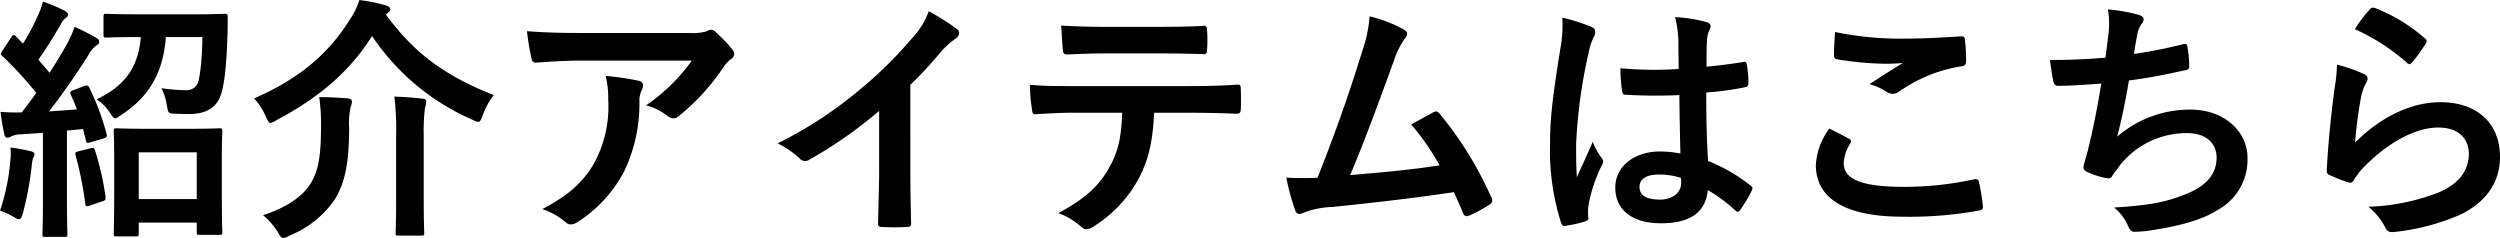 <svg xmlns="http://www.w3.org/2000/svg" width="332.586" height="31.686"><g style="isolation:isolate"><path d="M1.36 21.521a8.785 8.785 0 0 0 .034-1.9 25.828 25.828 0 0 1 2.618.476c.407.1.578.238.578.407a.9.9 0 0 1-.171.477 4.1 4.1 0 0 0-.2 1.122 43.277 43.277 0 0 1-1.19 6.323c-.17.544-.306.747-.51.747a1.44 1.44 0 0 1-.612-.271 11.453 11.453 0 0 0-1.9-.884 27.661 27.661 0 0 0 1.353-6.497Zm9.825-10.064c.442-.169.544-.1.714.239a33.148 33.148 0 0 1 2.278 6.119c.1.374 0 .475-.442.612l-1.734.51c-.408.136-.51.1-.578-.273l-.374-1.495-2.142.2v9.315c0 3.128.068 4.284.068 4.454 0 .34-.034.374-.374.374H6.018c-.34 0-.374-.034-.374-.374 0-.2.067-1.326.067-4.454v-9.009l-2.991.2a2.953 2.953 0 0 0-1.224.272 1.281 1.281 0 0 1-.544.17c-.238 0-.34-.238-.408-.578a35.56 35.56 0 0 1-.476-2.856 26.614 26.614 0 0 0 2.822.068 85.23 85.23 0 0 0 1.938-2.584A51.069 51.069 0 0 0 .306 7.438C0 7.2.106 7.098.34 6.724l1.156-1.768c.136-.2.238-.3.34-.3.068 0 .17.067.306.2l.918.951a28.612 28.612 0 0 0 1.87-3.5A10.314 10.314 0 0 0 5.711.199a26.988 26.988 0 0 1 2.89 1.224c.306.17.442.34.442.543 0 .171-.136.307-.306.442a2.087 2.087 0 0 0-.646.817C7.003 5.094 6.153 6.454 5.1 7.95c.509.578 1.02 1.156 1.495 1.734a87.322 87.322 0 0 0 2.312-3.808 17.132 17.132 0 0 0 1.02-2.311 31.1 31.1 0 0 1 2.856 1.462c.306.17.408.3.408.509 0 .239-.1.374-.374.51a4.049 4.049 0 0 0-1.122 1.394c-1.734 2.719-3.57 5.338-5.168 7.378 1.225-.069 2.482-.17 3.706-.273q-.357-.968-.816-1.937c-.136-.34-.136-.443.34-.613Zm.884 8.262c.408-.1.442-.068.578.306a37.047 37.047 0 0 1 1.394 6.153c.034.374 0 .476-.442.612l-1.632.544c-.51.17-.578.136-.612-.2a49.3 49.3 0 0 0-1.292-6.46c-.1-.374 0-.441.374-.544ZM22.064 4.93c-.34 4.692-2.21 7.955-5.95 10.369-.407.273-.612.443-.781.443-.238 0-.374-.239-.714-.748a5.85 5.85 0 0 0-1.768-1.769c3.637-1.768 5.541-4.113 5.881-8.295h-.306c-3.026 0-4.045.068-4.283.068-.34 0-.374-.034-.374-.408V2.245c0-.374.034-.409.374-.409.238 0 1.257.069 4.283.069h7.207c3.06 0 4.08-.069 4.284-.069.34 0 .374.069.374.443 0 .849 0 1.666-.034 2.345-.1 3.875-.408 7-1.02 8.364-.68 1.529-2.108 2.176-3.977 2.176-.782 0-1.292 0-1.938-.035-.952-.034-.952-.068-1.122-1.122a8.163 8.163 0 0 0-.714-2.277 23.762 23.762 0 0 0 3.128.271 1.67 1.67 0 0 0 1.6-.748c.375-.611.681-3.331.714-6.323Zm-6.562 26.518c-.339 0-.374-.034-.374-.409 0-.169.068-1.122.068-6.221v-3.06c0-3.094-.068-4.113-.068-4.283 0-.374.035-.408.374-.408.238 0 1.19.068 4.012.068h5.677c2.789 0 3.774-.068 3.978-.068.374 0 .408.034.408.408 0 .17-.068 1.189-.068 3.739v3.5c0 5.031.068 5.984.068 6.188 0 .3-.034.34-.408.34h-2.618c-.34 0-.374-.035-.374-.34v-1.291H18.46v1.427c0 .375-.034.409-.408.409Zm2.958-4.964h7.717v-6.221H18.46Z" data-name="パス 405"/><path d="M51.338 1.939c3.638 4.963 7.616 8.057 14.347 10.709a10.034 10.034 0 0 0-1.462 2.685c-.238.612-.34.884-.612.884a2.694 2.694 0 0 1-.782-.3A30.856 30.856 0 0 1 49.502 4.799c-3.127 4.9-7.207 8.261-12.714 11.185a2.157 2.157 0 0 1-.816.374c-.2 0-.34-.272-.612-.85a7.992 7.992 0 0 0-1.564-2.414c5.95-2.584 9.927-5.915 12.817-10.606a9.236 9.236 0 0 0 1.19-2.483 22.456 22.456 0 0 1 3.535.714c.307.069.579.273.579.511 0 .17-.1.306-.341.51Zm-9.927 22.336c.987-1.666 1.292-3.74 1.292-7.378a24.536 24.536 0 0 0-.238-3.978c1.19 0 2.652.069 3.774.17.374.034.578.17.578.408a2.157 2.157 0 0 1-.17.749 10.072 10.072 0 0 0-.2 2.753c0 4.759-.578 7.343-1.9 9.519a13.239 13.239 0 0 1-6.051 4.827 2.549 2.549 0 0 1-.816.341c-.2 0-.374-.2-.68-.748a9.551 9.551 0 0 0-2.006-2.312c3.154-1.015 5.363-2.549 6.417-4.351Zm11.287-6.222a35.56 35.56 0 0 0-.237-5.2c1.325.034 2.617.137 3.739.272.34.035.51.17.51.374a3.759 3.759 0 0 1-.17.85 23.956 23.956 0 0 0-.17 3.672v8.6c0 2.787.068 4.181.068 4.384 0 .307-.034.34-.408.34h-3.026c-.34 0-.374-.033-.374-.34 0-.237.068-1.6.068-4.384Z" data-name="パス 406"/><path d="M77.349 8.058c-1.937 0-4.011.136-6.017.272-.408.034-.544-.2-.612-.51a31.781 31.781 0 0 1-.612-3.672c2.312.171 4.182.238 6.9.238h14.586a7.134 7.134 0 0 0 2.346-.2 2.5 2.5 0 0 1 .646-.237 1.154 1.154 0 0 1 .781.475 17.493 17.493 0 0 1 2.04 2.142.987.987 0 0 1 .272.612.888.888 0 0 1-.476.714 4.217 4.217 0 0 0-.918.985 28.858 28.858 0 0 1-5.983 6.562.98.98 0 0 1-.714.307 1.331 1.331 0 0 1-.816-.341 7.844 7.844 0 0 0-2.822-1.394 24.2 24.2 0 0 0 6.086-5.949Zm1.9 13.259a15.721 15.721 0 0 0 1.666-8.024 12.285 12.285 0 0 0-.34-3.195 37.455 37.455 0 0 1 4.385.646c.442.1.579.339.579.646a1.384 1.384 0 0 1-.17.611 3.118 3.118 0 0 0-.307 1.4 20.78 20.78 0 0 1-2.005 9.349 17.7 17.7 0 0 1-6.188 6.765 1.71 1.71 0 0 1-.952.34.965.965 0 0 1-.68-.307 9.573 9.573 0 0 0-3.093-1.733c3.71-1.943 5.65-3.778 7.109-6.498Z" data-name="パス 407"/><path d="M121.107 22.54c0 2.346.033 4.352.1 7.072.033.442-.137.578-.511.578a28.811 28.811 0 0 1-3.4 0c-.374 0-.51-.136-.476-.544.034-2.448.136-4.657.136-6.97v-7.921a58.843 58.843 0 0 1-9.349 6.528.969.969 0 0 1-.51.135.946.946 0 0 1-.714-.339 12.7 12.7 0 0 0-2.924-2.006 54.529 54.529 0 0 0 10.709-6.969 55.085 55.085 0 0 0 7.241-7.106 9.86 9.86 0 0 0 2.142-3.5 30.184 30.184 0 0 1 3.774 2.379.6.6 0 0 1 .272.51.971.971 0 0 1-.476.748 11.2 11.2 0 0 0-2.04 1.87 54.03 54.03 0 0 1-3.977 4.284Z" data-name="パス 408"/><path d="M153.542 14.994c-.2 3.807-.68 6.085-2.006 8.669a17.119 17.119 0 0 1-5.983 6.424 2.064 2.064 0 0 1-1.02.409 1 1 0 0 1-.714-.34 8.94 8.94 0 0 0-3.025-1.8c3.331-1.8 5.337-3.468 6.765-6.052 1.257-2.243 1.6-4.079 1.734-7.308h-6.46c-1.7 0-3.366.1-5.1.2-.3.033-.407-.2-.441-.647a20.437 20.437 0 0 1-.272-3.263c1.9.169 3.807.169 5.779.169h15.265c2.651 0 4.623-.067 6.629-.2.34 0 .374.2.374.681.034.441.034 2.176 0 2.617 0 .443-.2.578-.51.578a173.051 173.051 0 0 0-6.459-.135Zm-6.731-7.888c-1.564 0-2.924.068-4.828.136-.442 0-.543-.17-.578-.578-.1-.816-.135-2.04-.237-3.263 2.379.136 4.113.17 5.643.17h7.615c1.9 0 4.046-.034 5.745-.137.34 0 .408.2.408.647a14.9 14.9 0 0 1 0 2.481c0 .477-.068.646-.442.646-1.835-.068-3.841-.1-5.711-.1Z" data-name="パス 409"/><path d="M186.794 3.945c.238.17.408.34.408.544a1.139 1.139 0 0 1-.34.679 10.95 10.95 0 0 0-1.394 2.822c-1.9 5.2-3.7 10.2-5.847 15.3 5.236-.443 8.091-.714 11.9-1.292a33.843 33.843 0 0 0-3.774-5.44c1.02-.544 2.006-1.122 2.958-1.632.374-.2.578-.068.816.2a47.823 47.823 0 0 1 6.867 11.118.818.818 0 0 1 .136.441c0 .2-.136.408-.442.578a17.127 17.127 0 0 1-2.584 1.394.9.9 0 0 1-.408.1c-.2 0-.374-.17-.476-.476-.407-.952-.781-1.835-1.19-2.72-5.439.816-10.607 1.394-16.148 1.973a11.433 11.433 0 0 0-3.978.815c-.441.2-.815.136-.985-.34a31.686 31.686 0 0 1-1.19-4.386c1.36.1 2.788.069 4.148.035 2.413-6.086 4.181-11.118 5.949-16.829a18.133 18.133 0 0 0 .986-4.658 18.466 18.466 0 0 1 4.588 1.774Z" data-name="パス 410"/><path d="M211.717 3.571c.374.2.51.407.51.679a1.73 1.73 0 0 1-.238.748 6.915 6.915 0 0 0-.612 1.871 67.477 67.477 0 0 0-1.7 12.374c0 1.36 0 2.923.1 4.351.681-1.563 1.394-3.025 2.108-4.725a9.058 9.058 0 0 0 1.19 2.142.735.735 0 0 1 .2.476.987.987 0 0 1-.2.544 20.148 20.148 0 0 0-1.734 5.167 6.41 6.41 0 0 0-.034 1.8c.034.239-.1.341-.408.443a14.224 14.224 0 0 1-2.549.578c-.374.1-.51.067-.681-.408a31.7 31.7 0 0 1-1.461-10.369c0-3.264.272-5.984 1.394-12.885a17.168 17.168 0 0 0 .238-4.012 26.675 26.675 0 0 1 3.877 1.226Zm11.7 9.077a69.006 69.006 0 0 1-7-.034c-.442 0-.578-.1-.612-.443a20.789 20.789 0 0 1-.238-3.093 49.175 49.175 0 0 0 7.751.1c0-1.224-.034-2.311-.034-3.57a14.009 14.009 0 0 0-.442-3.331 18.929 18.929 0 0 1 4.114.645c.374.1.612.273.612.578a1.461 1.461 0 0 1-.2.579 3.827 3.827 0 0 0-.272 1.189c-.068 1.156-.068 2.04-.068 3.6 1.6-.135 3.365-.374 4.827-.611.408-.1.476.034.544.408a13.588 13.588 0 0 1 .2 2.413c0 .307-.136.477-.374.51a38.255 38.255 0 0 1-5.235.715c0 3.807.068 6.187.238 9.11a22.306 22.306 0 0 1 5.643 3.264c.306.2.34.307.17.681a18.355 18.355 0 0 1-1.564 2.617.412.412 0 0 1-.306.2.471.471 0 0 1-.306-.17 20.167 20.167 0 0 0-3.671-2.72c-.272 2.856-2.21 4.42-6.222 4.42-3.909 0-6.085-1.836-6.085-4.759 0-2.789 2.516-4.794 5.949-4.794a14.2 14.2 0 0 1 2.72.272 465.35 465.35 0 0 1-.144-7.776Zm-2.754 10.572c-1.6 0-2.55.578-2.55 1.632s.749 1.7 2.754 1.7c1.7 0 2.788-.986 2.788-2.21a4.776 4.776 0 0 0-.034-.679 9.471 9.471 0 0 0-2.963-.443Z" data-name="パス 411"/><path d="M245.989 18.461c.306.17.34.34.17.612a5.587 5.587 0 0 0-.884 2.584c0 2.141 2.21 3.2 8.058 3.2a43.313 43.313 0 0 0 9.212-.985c.477-.1.646 0 .714.3a28.212 28.212 0 0 1 .544 3.332c.034.306-.17.442-.577.51a51.276 51.276 0 0 1-10.131.816c-7.615 0-11.525-2.448-11.525-6.868a8.972 8.972 0 0 1 1.8-4.861c.885.442 1.736.884 2.619 1.36Zm7.683-13.327c2.482 0 5.032-.17 7.208-.3.34-.035.476.1.51.374a22.348 22.348 0 0 1 .17 2.889c0 .476-.17.68-.578.714a19.816 19.816 0 0 0-8.33 3.365 1.448 1.448 0 0 1-.849.307 1.428 1.428 0 0 1-.714-.2 8.071 8.071 0 0 0-2.38-1.088 143.233 143.233 0 0 1 4.454-2.822 23.367 23.367 0 0 1-2.788.1 42.458 42.458 0 0 1-5.95-.578c-.306-.068-.442-.2-.442-.612 0-.816.068-1.8.136-3.026a42.828 42.828 0 0 0 9.553.877Z" data-name="パス 412"/><path d="M280.494 4.556a11.28 11.28 0 0 0-.068-3.3 22.349 22.349 0 0 1 4.08.714c.442.137.68.341.68.612a1.114 1.114 0 0 1-.238.544 3.525 3.525 0 0 0-.578 1.258c-.17.918-.306 1.6-.476 2.788a62.161 62.161 0 0 0 6.4-1.261c.476-.135.646-.1.714.34a15.4 15.4 0 0 1 .238 2.516c0 .374-.1.475-.408.544-2.923.645-4.759 1.019-7.615 1.393-.476 2.823-.952 5.1-1.564 7.48a14.707 14.707 0 0 1 9.757-3.6c4.522 0 7.581 2.924 7.581 6.426a7.621 7.621 0 0 1-3.875 6.867c-2.04 1.326-4.964 2.142-8.669 2.72a15.749 15.749 0 0 1-2.516.237c-.34 0-.578-.17-.85-.815a6.489 6.489 0 0 0-1.836-2.414c4.964-.306 7.037-.748 9.757-1.87 2.618-1.088 3.876-2.652 3.876-4.793 0-1.768-1.292-3.23-3.876-3.23a11.307 11.307 0 0 0-8.941 4.215c-.306.443-.646.851-.952 1.292-.238.408-.34.544-.646.51a9.5 9.5 0 0 1-2.549-.747c-.544-.238-.748-.374-.748-.681a2.317 2.317 0 0 1 .136-.68c.17-.578.3-1.087.442-1.6.747-2.992 1.223-5.508 1.8-8.907-1.836.135-3.977.3-5.711.3a.581.581 0 0 1-.646-.475c-.1-.409-.34-1.836-.476-2.958 2.652 0 4.76-.1 7.377-.306.167-1.18.3-2.303.4-3.119Z" data-name="パス 413"/><path d="M314.431 9.826c.374.17.544.374.544.646a1.012 1.012 0 0 1-.17.51 6.331 6.331 0 0 0-.679 1.8 56.133 56.133 0 0 0-.816 6.187c3.127-3.162 7.207-5.372 11.354-5.372 4.964 0 7.922 2.89 7.922 7.275 0 3.707-2.21 6.154-5.134 7.616a29.483 29.483 0 0 1-8.7 2.345c-.748.1-1.054.069-1.36-.441a8.7 8.7 0 0 0-2.312-2.89 28.182 28.182 0 0 0 9.349-1.9c2.754-1.189 4.012-2.958 4.012-5.134 0-1.835-1.156-3.5-4.08-3.5-2.991 0-6.595 1.938-9.791 5.167a9.31 9.31 0 0 0-1.461 1.87c-.205.34-.34.34-.783.239a23.656 23.656 0 0 1-2.311-.918c-.34-.136-.476-.2-.476-.681.2-3.943.646-7.955 1.054-10.98a21.189 21.189 0 0 0 .306-3.06 19.106 19.106 0 0 1 3.532 1.221Zm.85-8.6a.568.568 0 0 1 .646-.17 22.255 22.255 0 0 1 6.663 4.045c.17.136.239.238.239.374a.941.941 0 0 1-.171.408 22.37 22.37 0 0 1-1.733 2.38c-.136.17-.272.272-.374.272-.136 0-.238-.068-.408-.238a27.127 27.127 0 0 0-6.868-4.42 18.676 18.676 0 0 1 2.006-2.652Z" data-name="パス 414"/></g></svg>